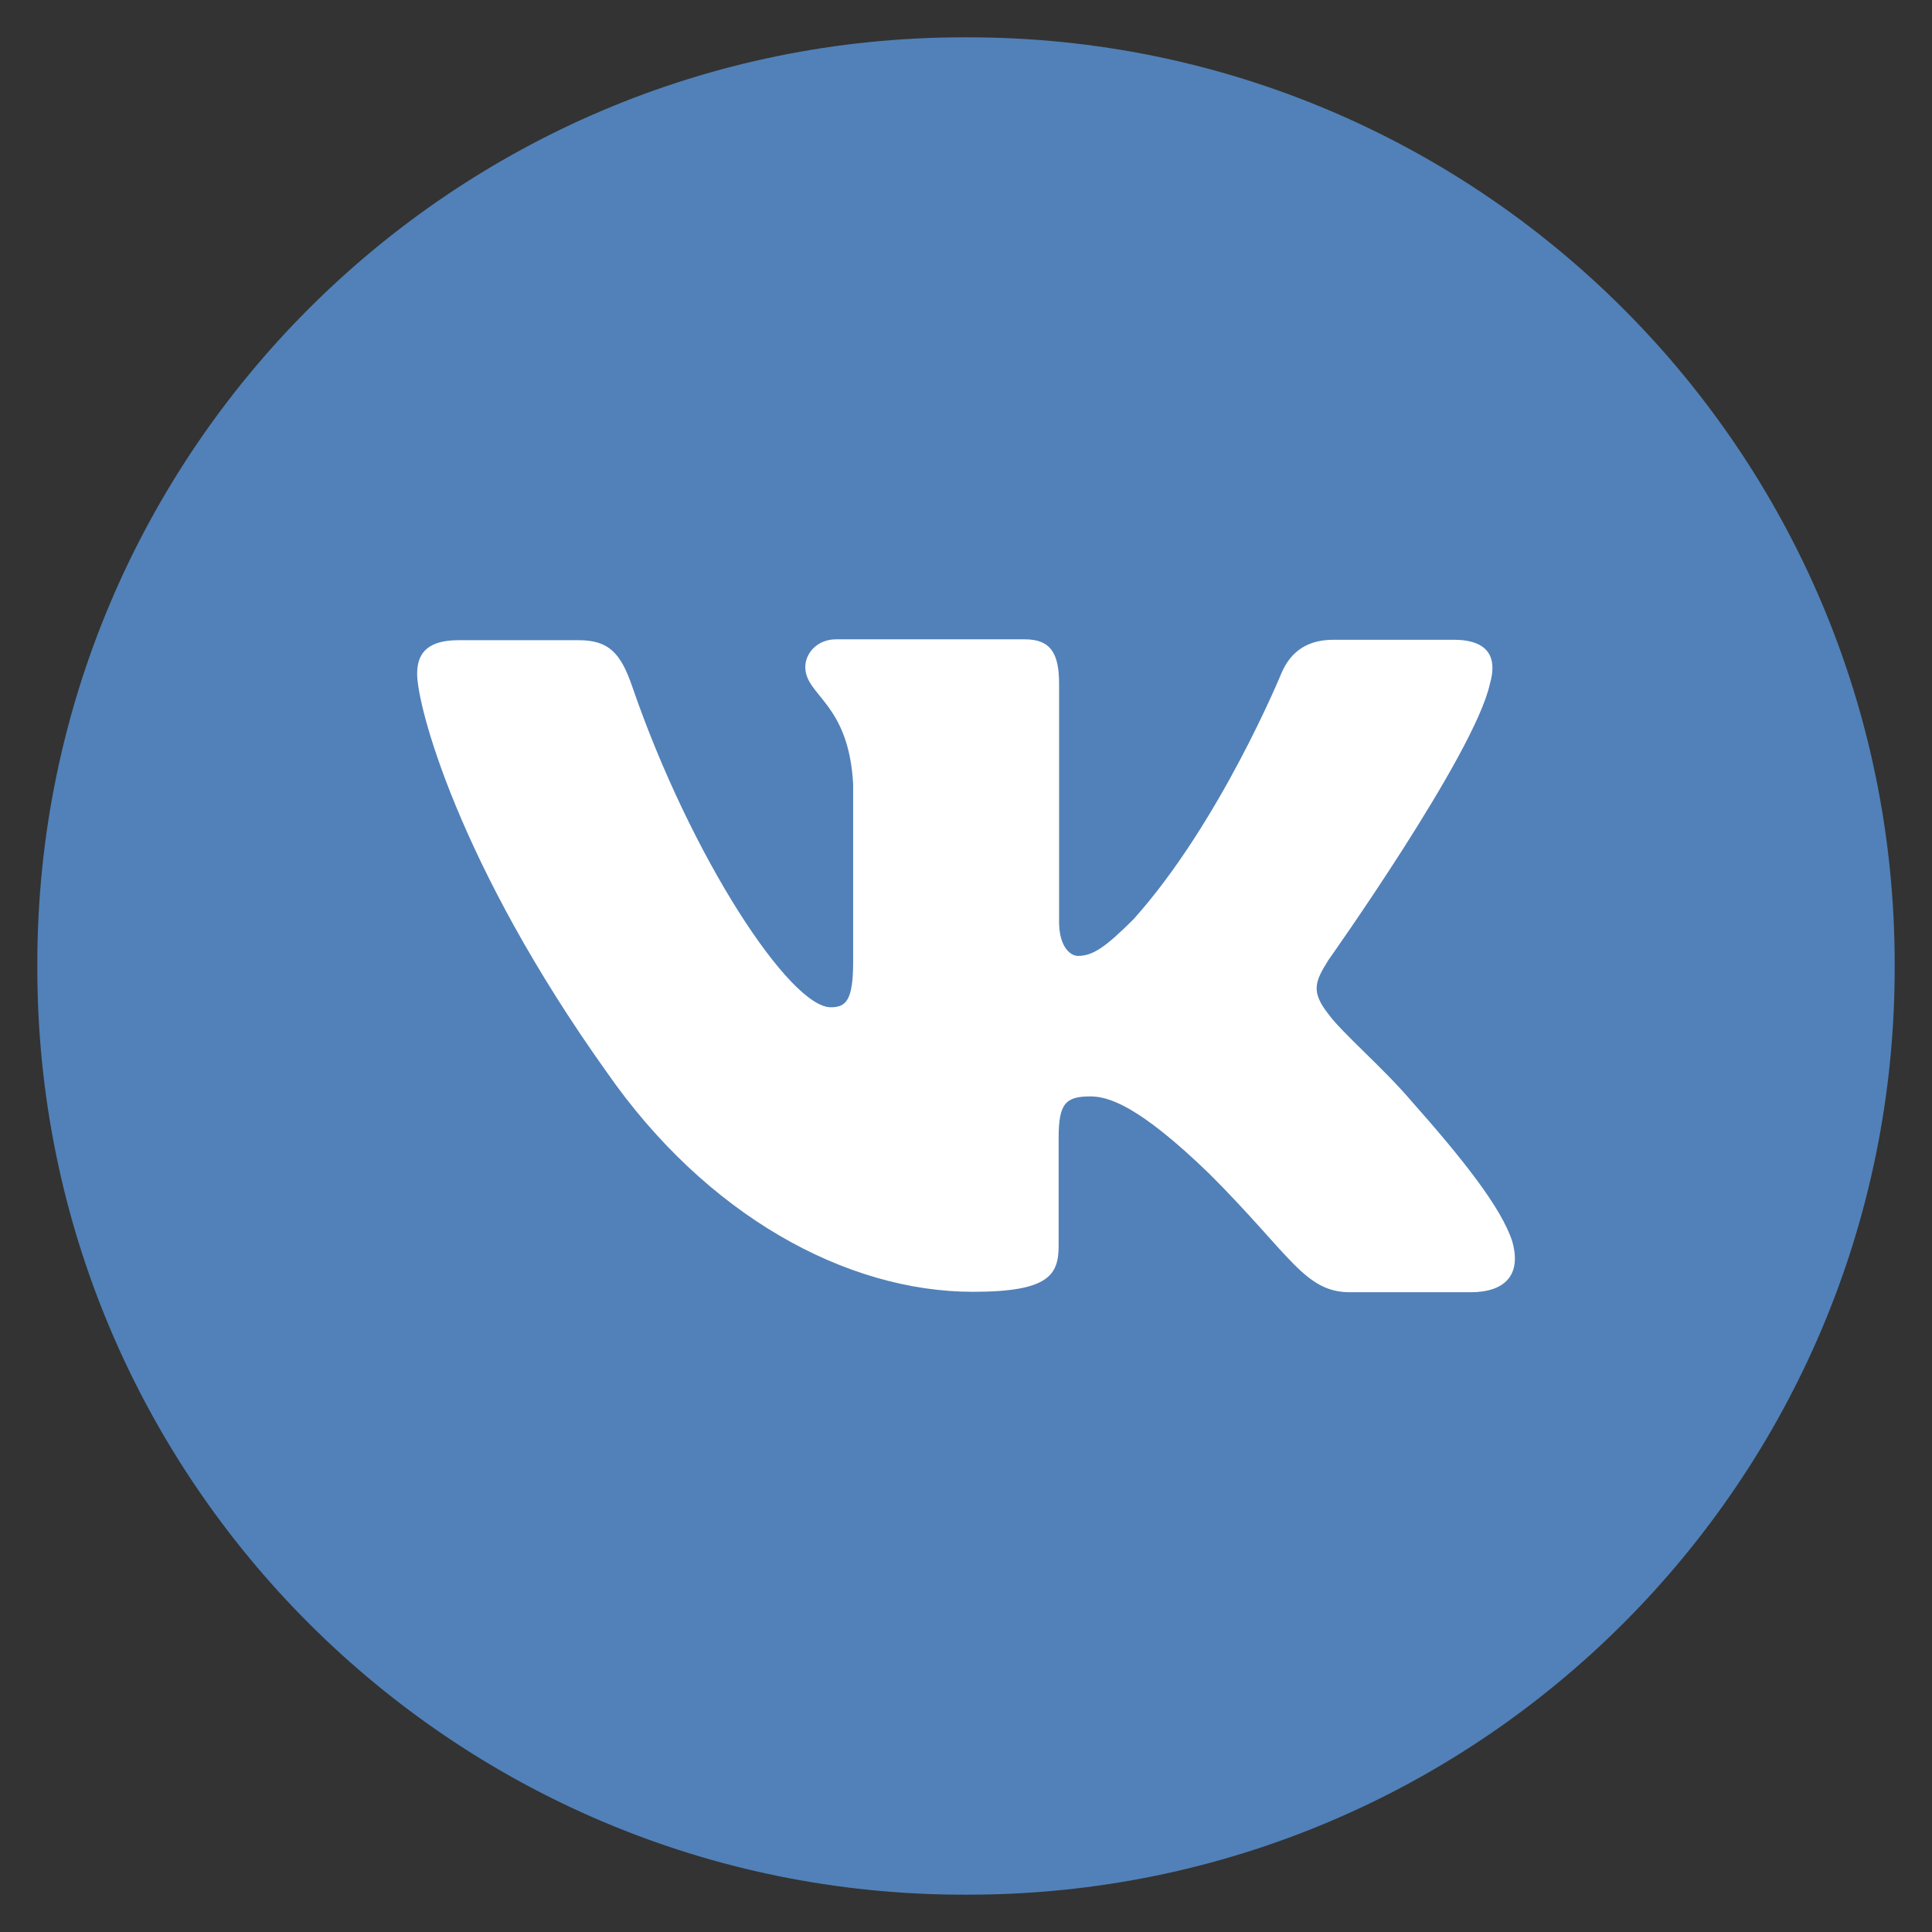 <?xml version="1.0" encoding="UTF-8"?> <svg xmlns="http://www.w3.org/2000/svg" width="440" height="440" viewBox="0 0 440 440" fill="none"><rect x="0" y="0" width="440" height="440" fill="#333333" stroke="none"/> <path d="M220.5 431.5H219.5C103 431.5 8.5 337 8.5 220.5V219.5C8.5 103 103 8.5 219.5 8.5H220.5C337 8.5 431.5 103 431.5 219.5V220.5C431.5 337 337.1 431.5 220.5 431.5Z" fill="#5181B8"></path> <path d="M339.3 155.8C341 150 339.3 145.7 331 145.7H303.7C296.7 145.7 293.5 149.4 291.8 153.4C291.8 153.4 277.9 187.3 258.2 209.3C251.8 215.7 248.9 217.7 245.5 217.7C243.8 217.7 241.2 215.7 241.2 209.9V155.7C241.2 148.7 239.2 145.6 233.4 145.6H190.4C186.1 145.6 183.4 148.8 183.4 151.9C183.4 158.5 193.3 160 194.3 178.6V219C194.3 227.8 192.7 229.4 189.2 229.4C179.9 229.4 157.4 195.3 144 156.4C141.4 148.8 138.7 145.8 131.8 145.8H104.4C96.6 145.8 95 149.5 95 153.5C95 160.7 104.3 196.7 138.2 244.2C160.8 276.7 192.6 294.2 221.6 294.2C239 294.2 241.1 290.3 241.1 283.6V259.1C241.1 251.3 242.7 249.7 248.3 249.7C252.4 249.7 259.3 251.7 275.5 267.4C294 285.9 297.1 294.3 307.5 294.3H334.9C342.7 294.3 346.6 290.4 344.4 282.7C341.9 275 333.1 263.9 321.3 250.6C314.9 243.1 305.4 235 302.5 230.9C298.4 225.7 299.6 223.4 302.5 218.7C302.5 218.7 335.8 171.8 339.3 155.8Z" fill="white"></path> </svg> 